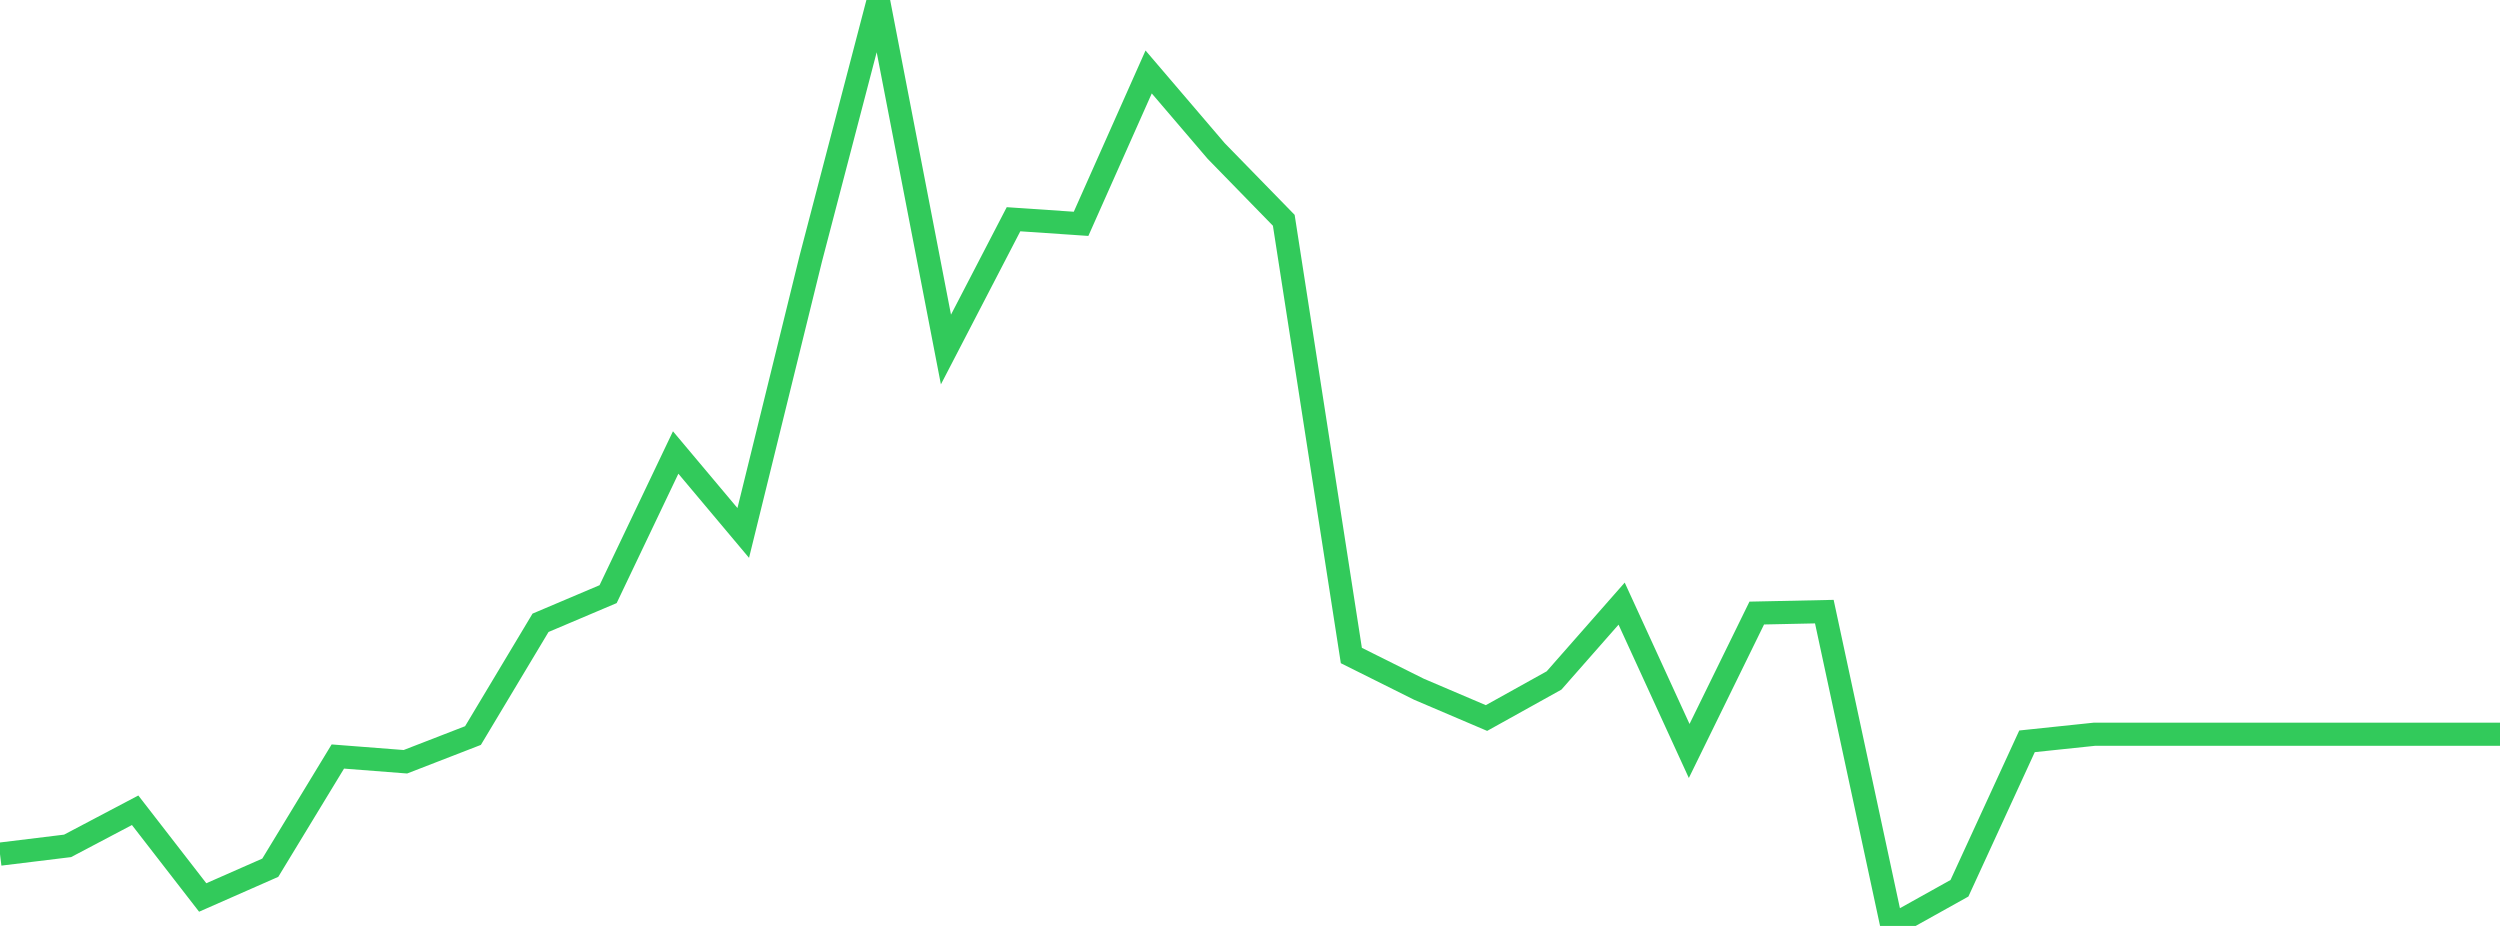 <?xml version="1.0" standalone="no"?>
<!DOCTYPE svg PUBLIC "-//W3C//DTD SVG 1.1//EN" "http://www.w3.org/Graphics/SVG/1.1/DTD/svg11.dtd">

<svg width="135" height="50" viewBox="0 0 135 50" preserveAspectRatio="none" 
  xmlns="http://www.w3.org/2000/svg"
  xmlns:xlink="http://www.w3.org/1999/xlink">


<polyline points="0.0, 46.123 3.649, 45.677 7.297, 43.754 10.946, 48.464 14.595, 46.857 18.243, 40.852 21.892, 41.135 25.541, 39.72 29.189, 33.631 32.838, 32.084 36.486, 24.435 40.135, 28.779 43.784, 13.957 47.432, 0.0 51.081, 18.874 54.73, 11.839 58.378, 12.087 62.027, 3.886 65.676, 8.156 69.324, 11.896 72.973, 35.398 76.622, 37.218 80.27, 38.774 83.919, 36.745 87.568, 32.596 91.216, 40.553 94.865, 33.105 98.514, 33.028 102.162, 50.0 105.811, 47.966 109.459, 40.031 113.108, 39.648 116.757, 39.648 120.405, 39.648 124.054, 39.648 127.703, 39.648 131.351, 39.648 135.0, 39.648" fill="none" stroke="#32ca5b" stroke-width="1.25"/>

</svg>